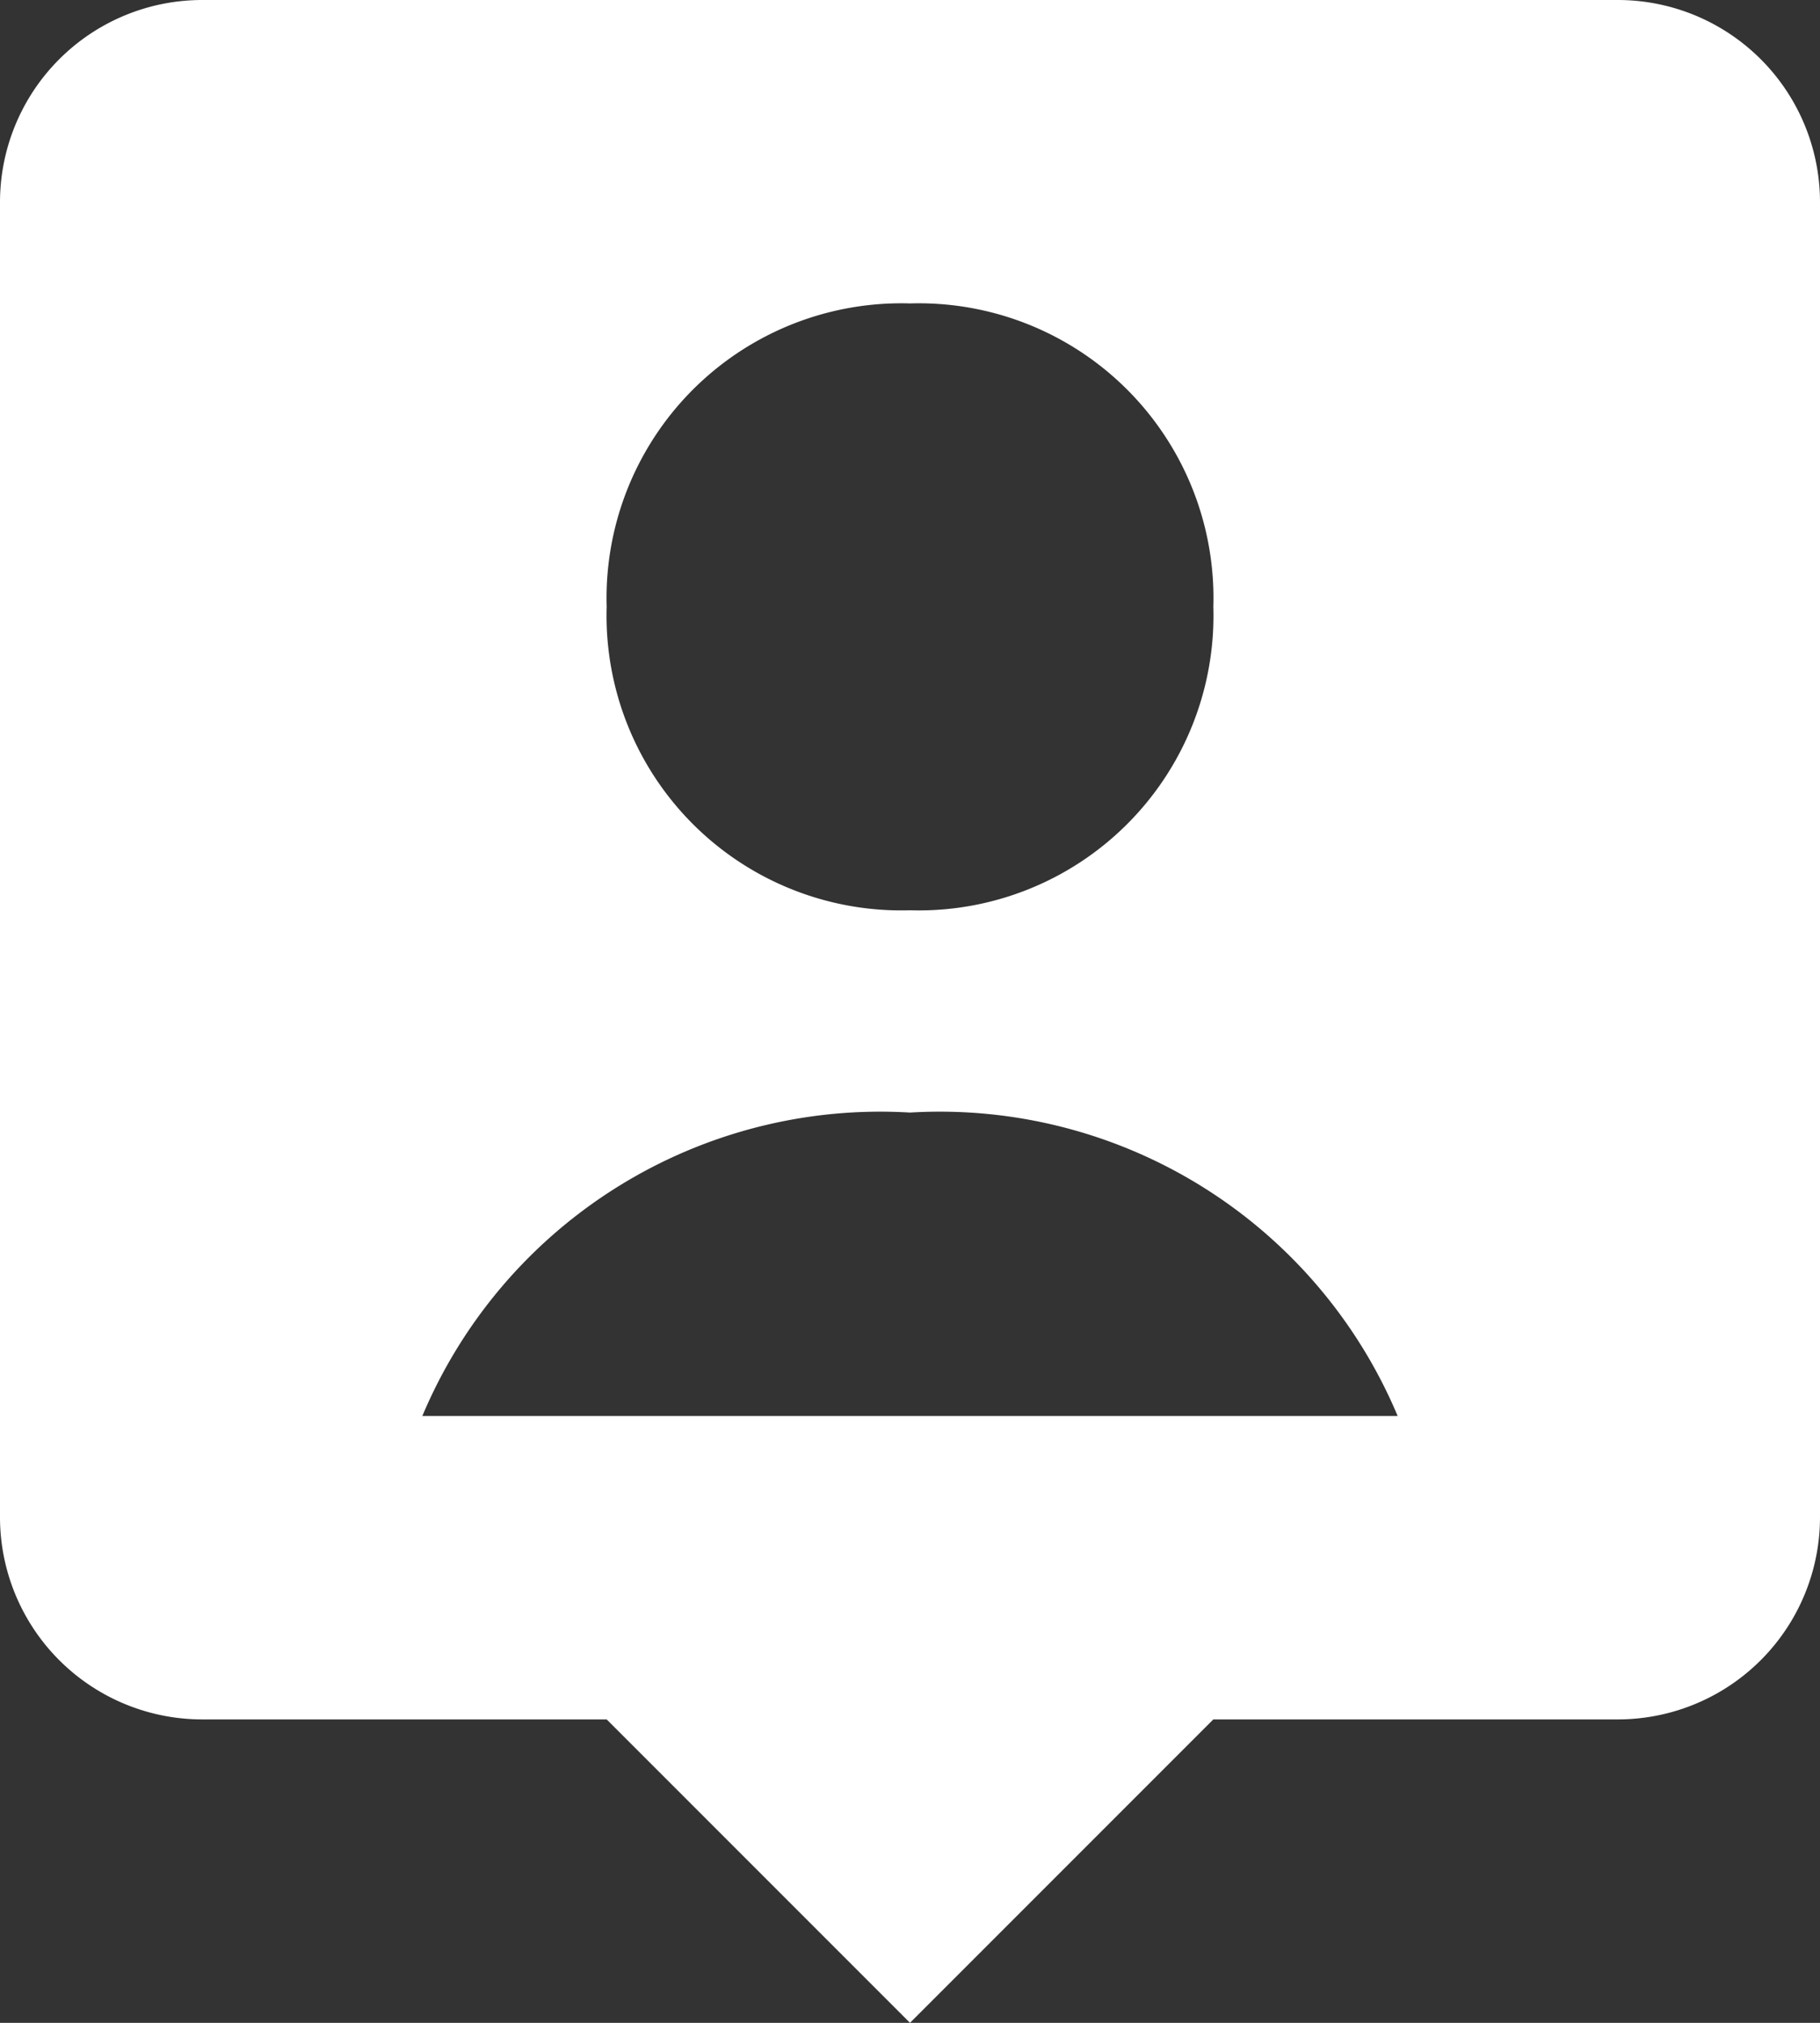 <svg xmlns="http://www.w3.org/2000/svg" width="18" height="20" viewBox="0 0 18 20">
  <rect x="0" y="0" width="18" height="20" fill="#333333" stroke="none"/>
  <path id="Users_icon" data-name="Users icon" d="M19,2H5A2,2,0,0,0,3,4V17a2,2,0,0,0,2,2H9l3,3,3-3h4a2,2,0,0,0,2-2V4A2,2,0,0,0,19,2ZM12,5a2.914,2.914,0,0,1,3,3,2.914,2.914,0,0,1-3,3A2.915,2.915,0,0,1,9,8,2.915,2.915,0,0,1,12,5ZM7.177,16A4.913,4.913,0,0,1,12,13a4.912,4.912,0,0,1,4.823,3Z" transform="translate(-3 -2)" fill="#fff"/>
</svg>
